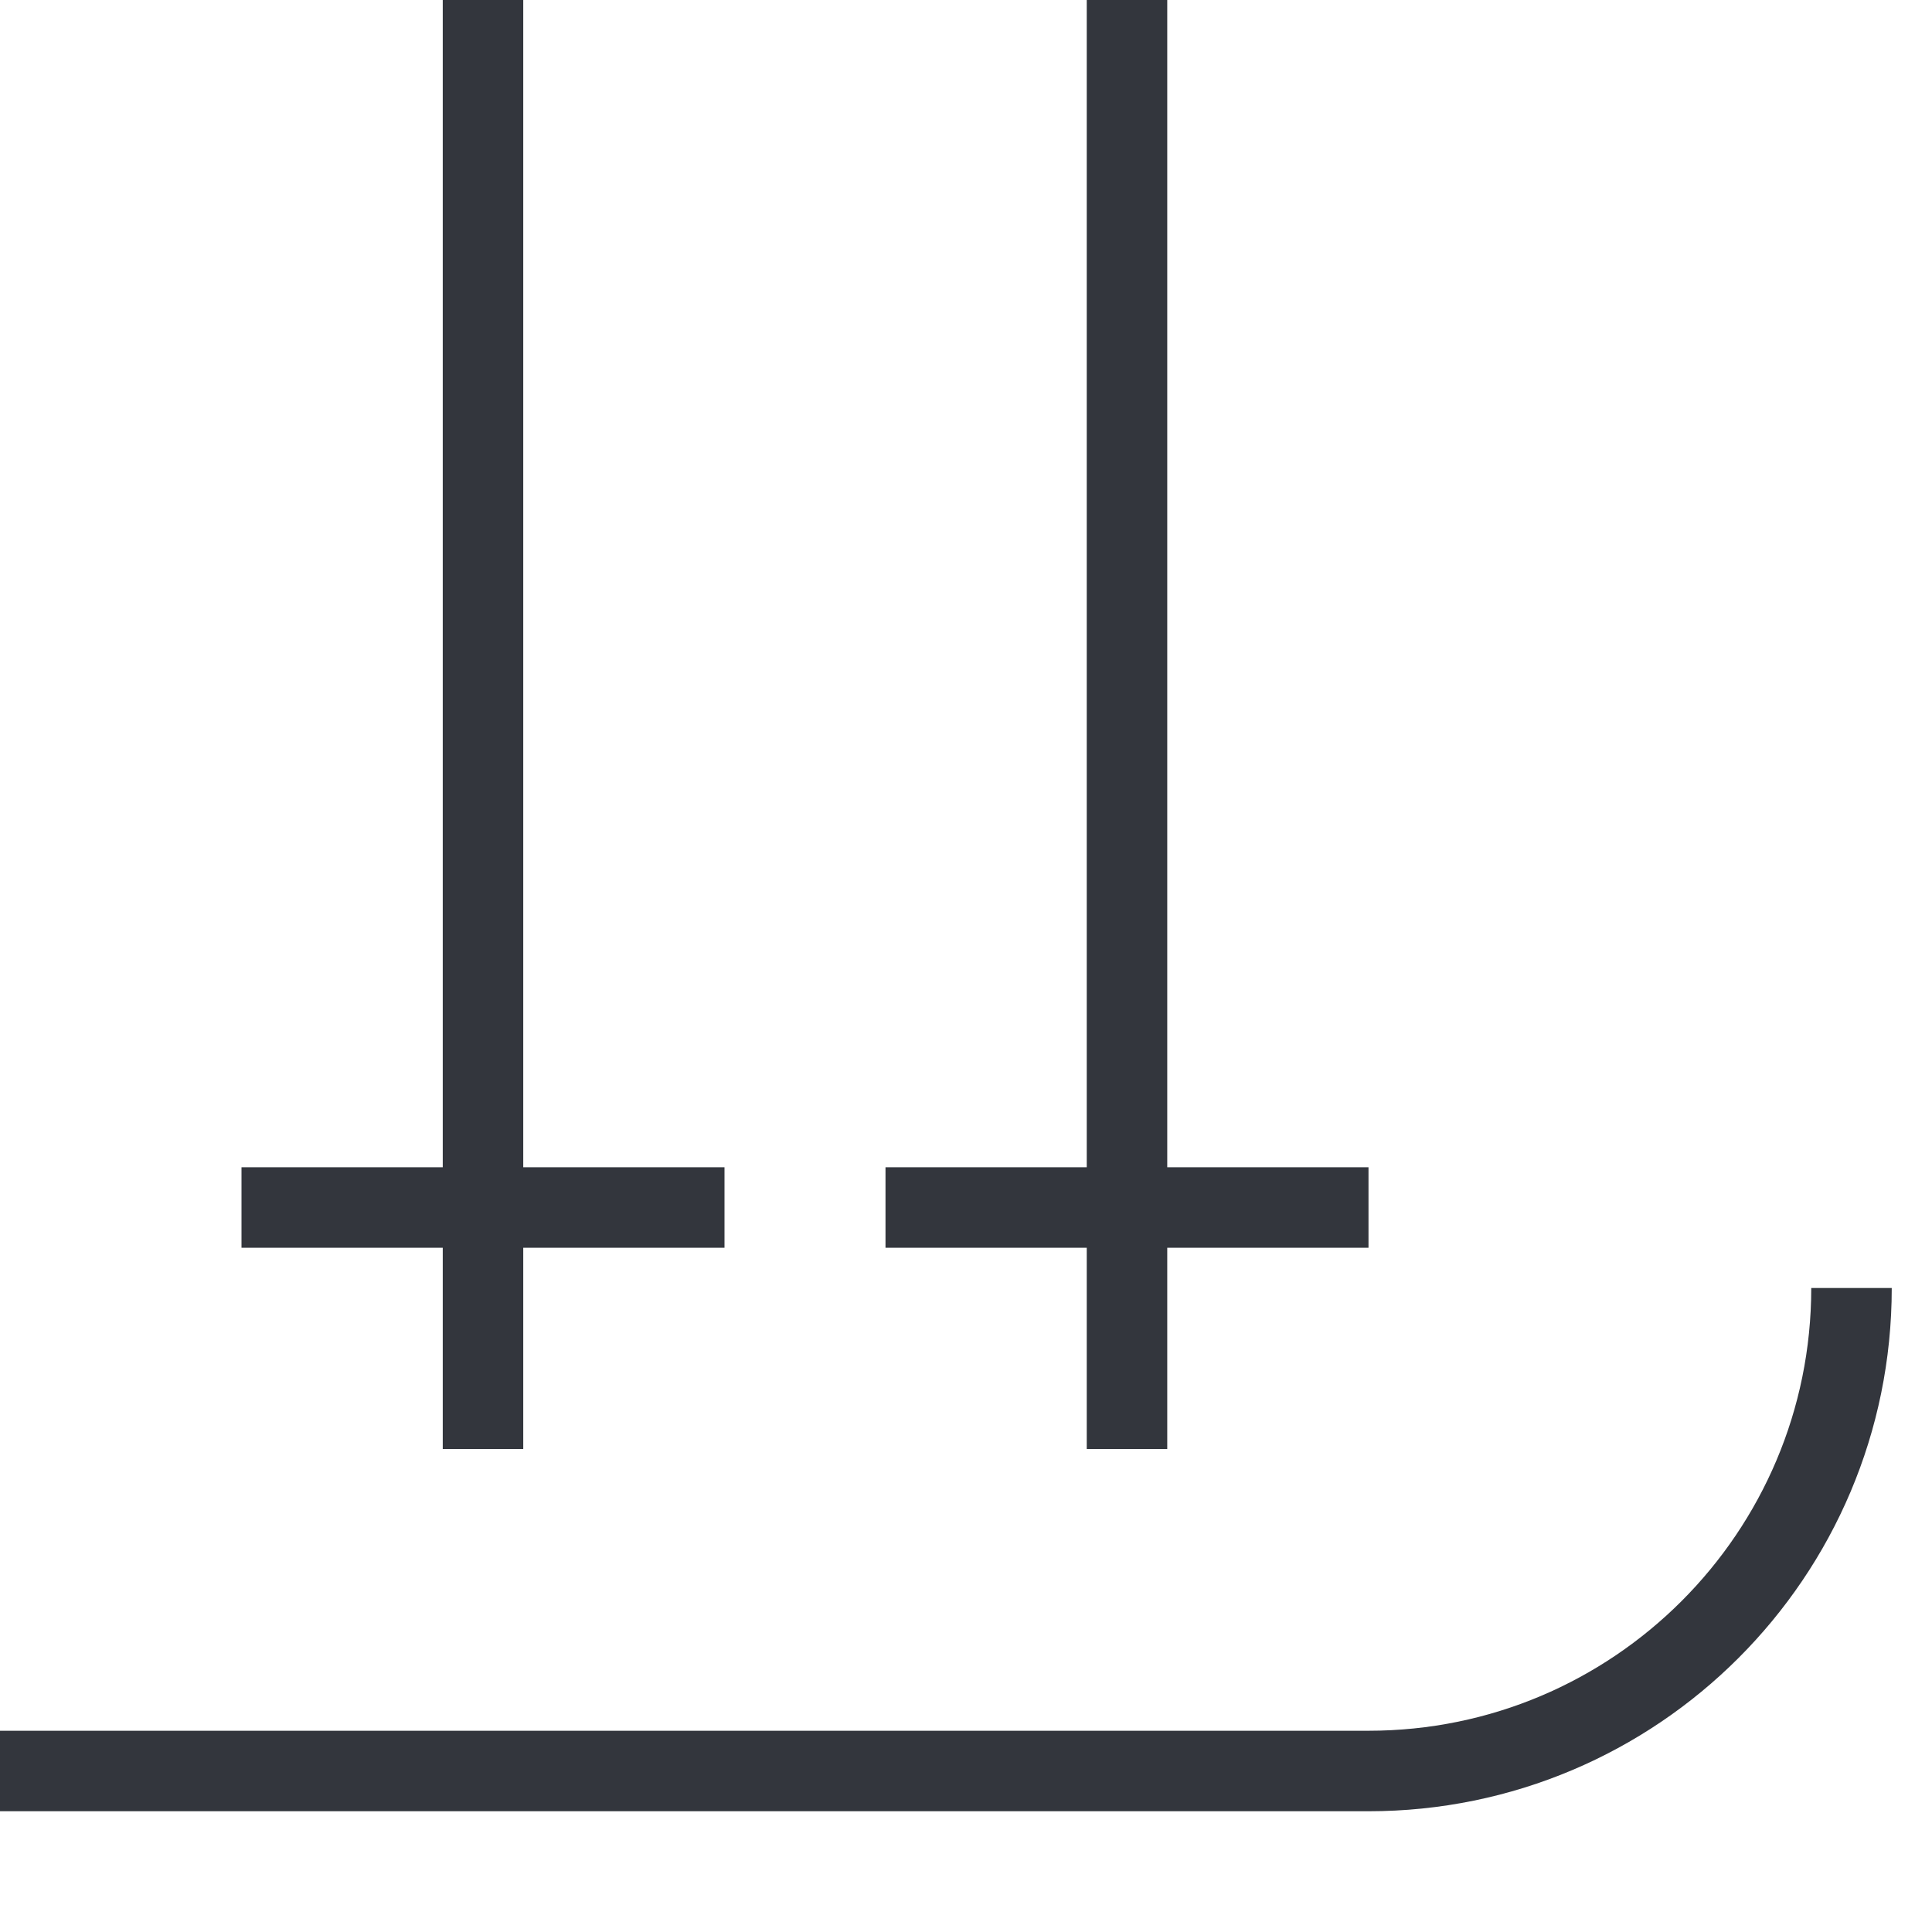 <svg width="24" height="24" viewBox="0 0 24 24" fill="none" xmlns="http://www.w3.org/2000/svg">
<path d="M6 0V9.5V15M6 18V15M6 15H9M6 15H3" stroke="#33363D"/>
<path d="M14 0V9.5V15M14 18V15M14 15H17M14 15H11" stroke="#33363D"/>
<path d="M23 16V16C23 19.314 20.314 22 17 22H0" stroke="#33363D"/>
</svg>
